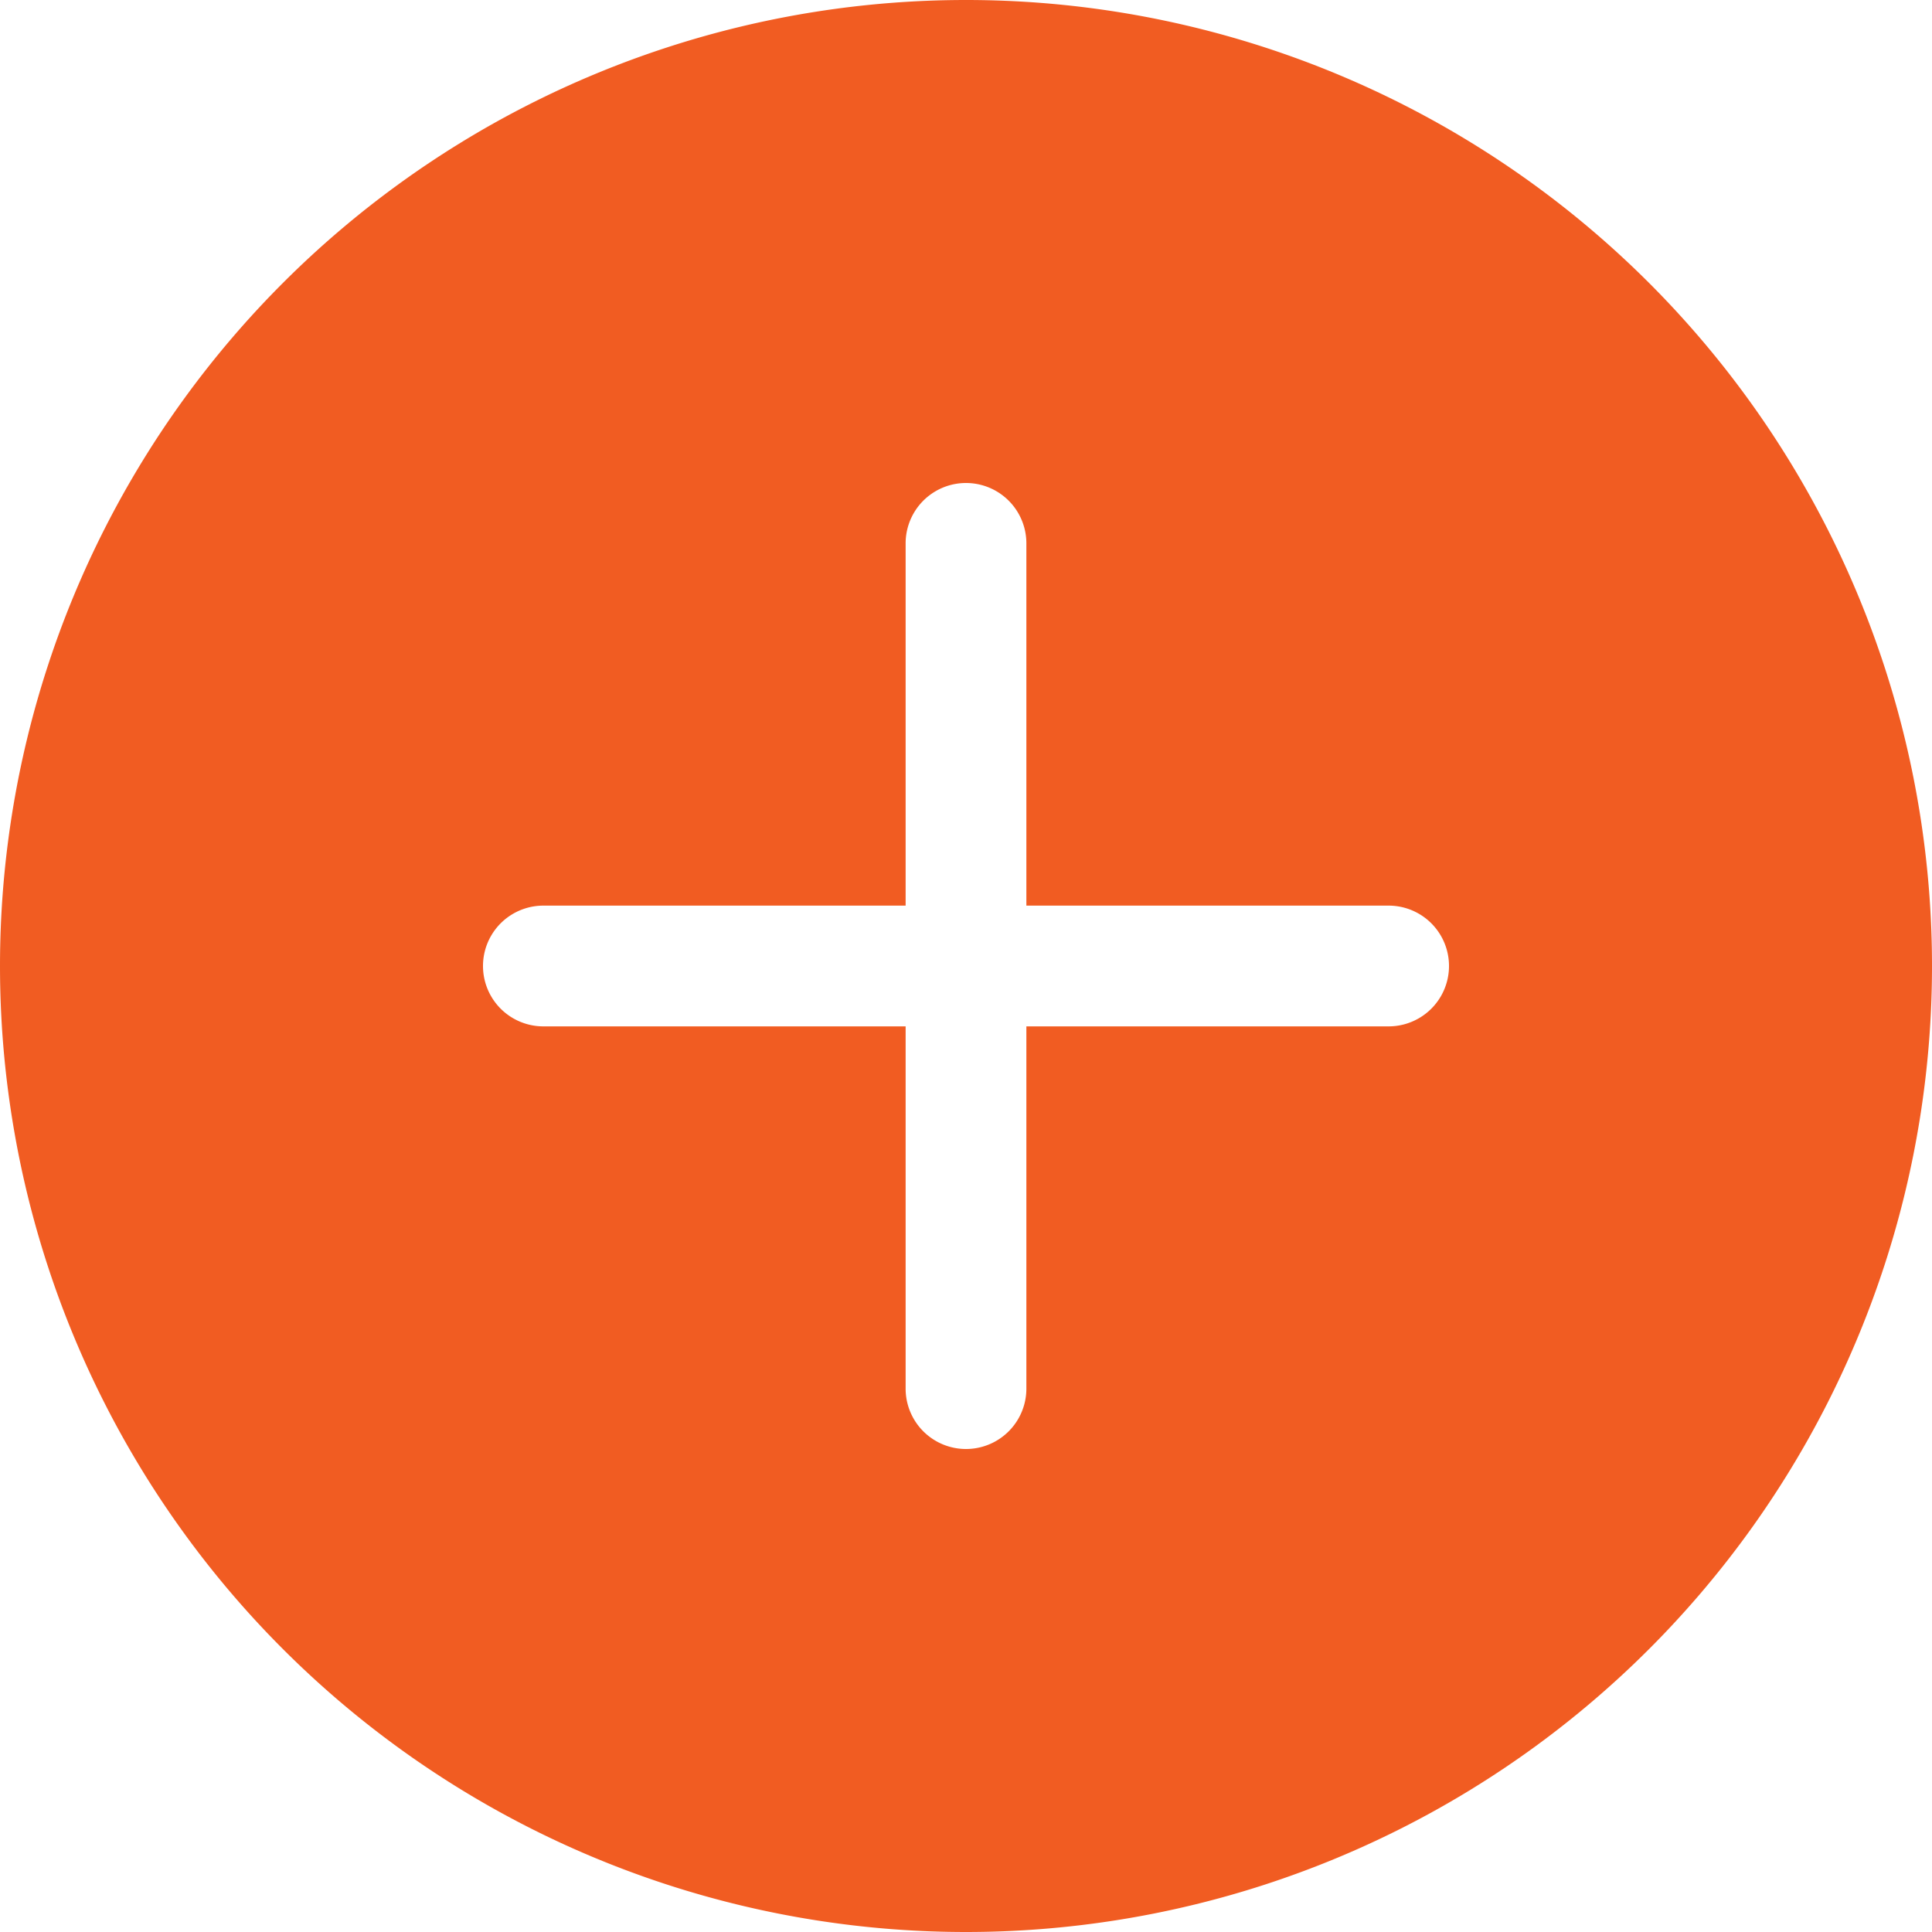 <svg xmlns="http://www.w3.org/2000/svg" width="16" height="16" fill="#F15C22" class="bi bi-plus-circle-fill" viewBox="0 0 16 16">
	<path d="M16 8A8 8 0 1 1 0 8a8 8 0 0 1 16 0zM8.5 4.5a.5.5 0 0 0-1 0v3h-3a.5.5 0 0 0 0 1h3v3a.5.5 0 0 0 1 0v-3h3a.5.5 0 0 0 0-1h-3v-3z" />
</svg>
